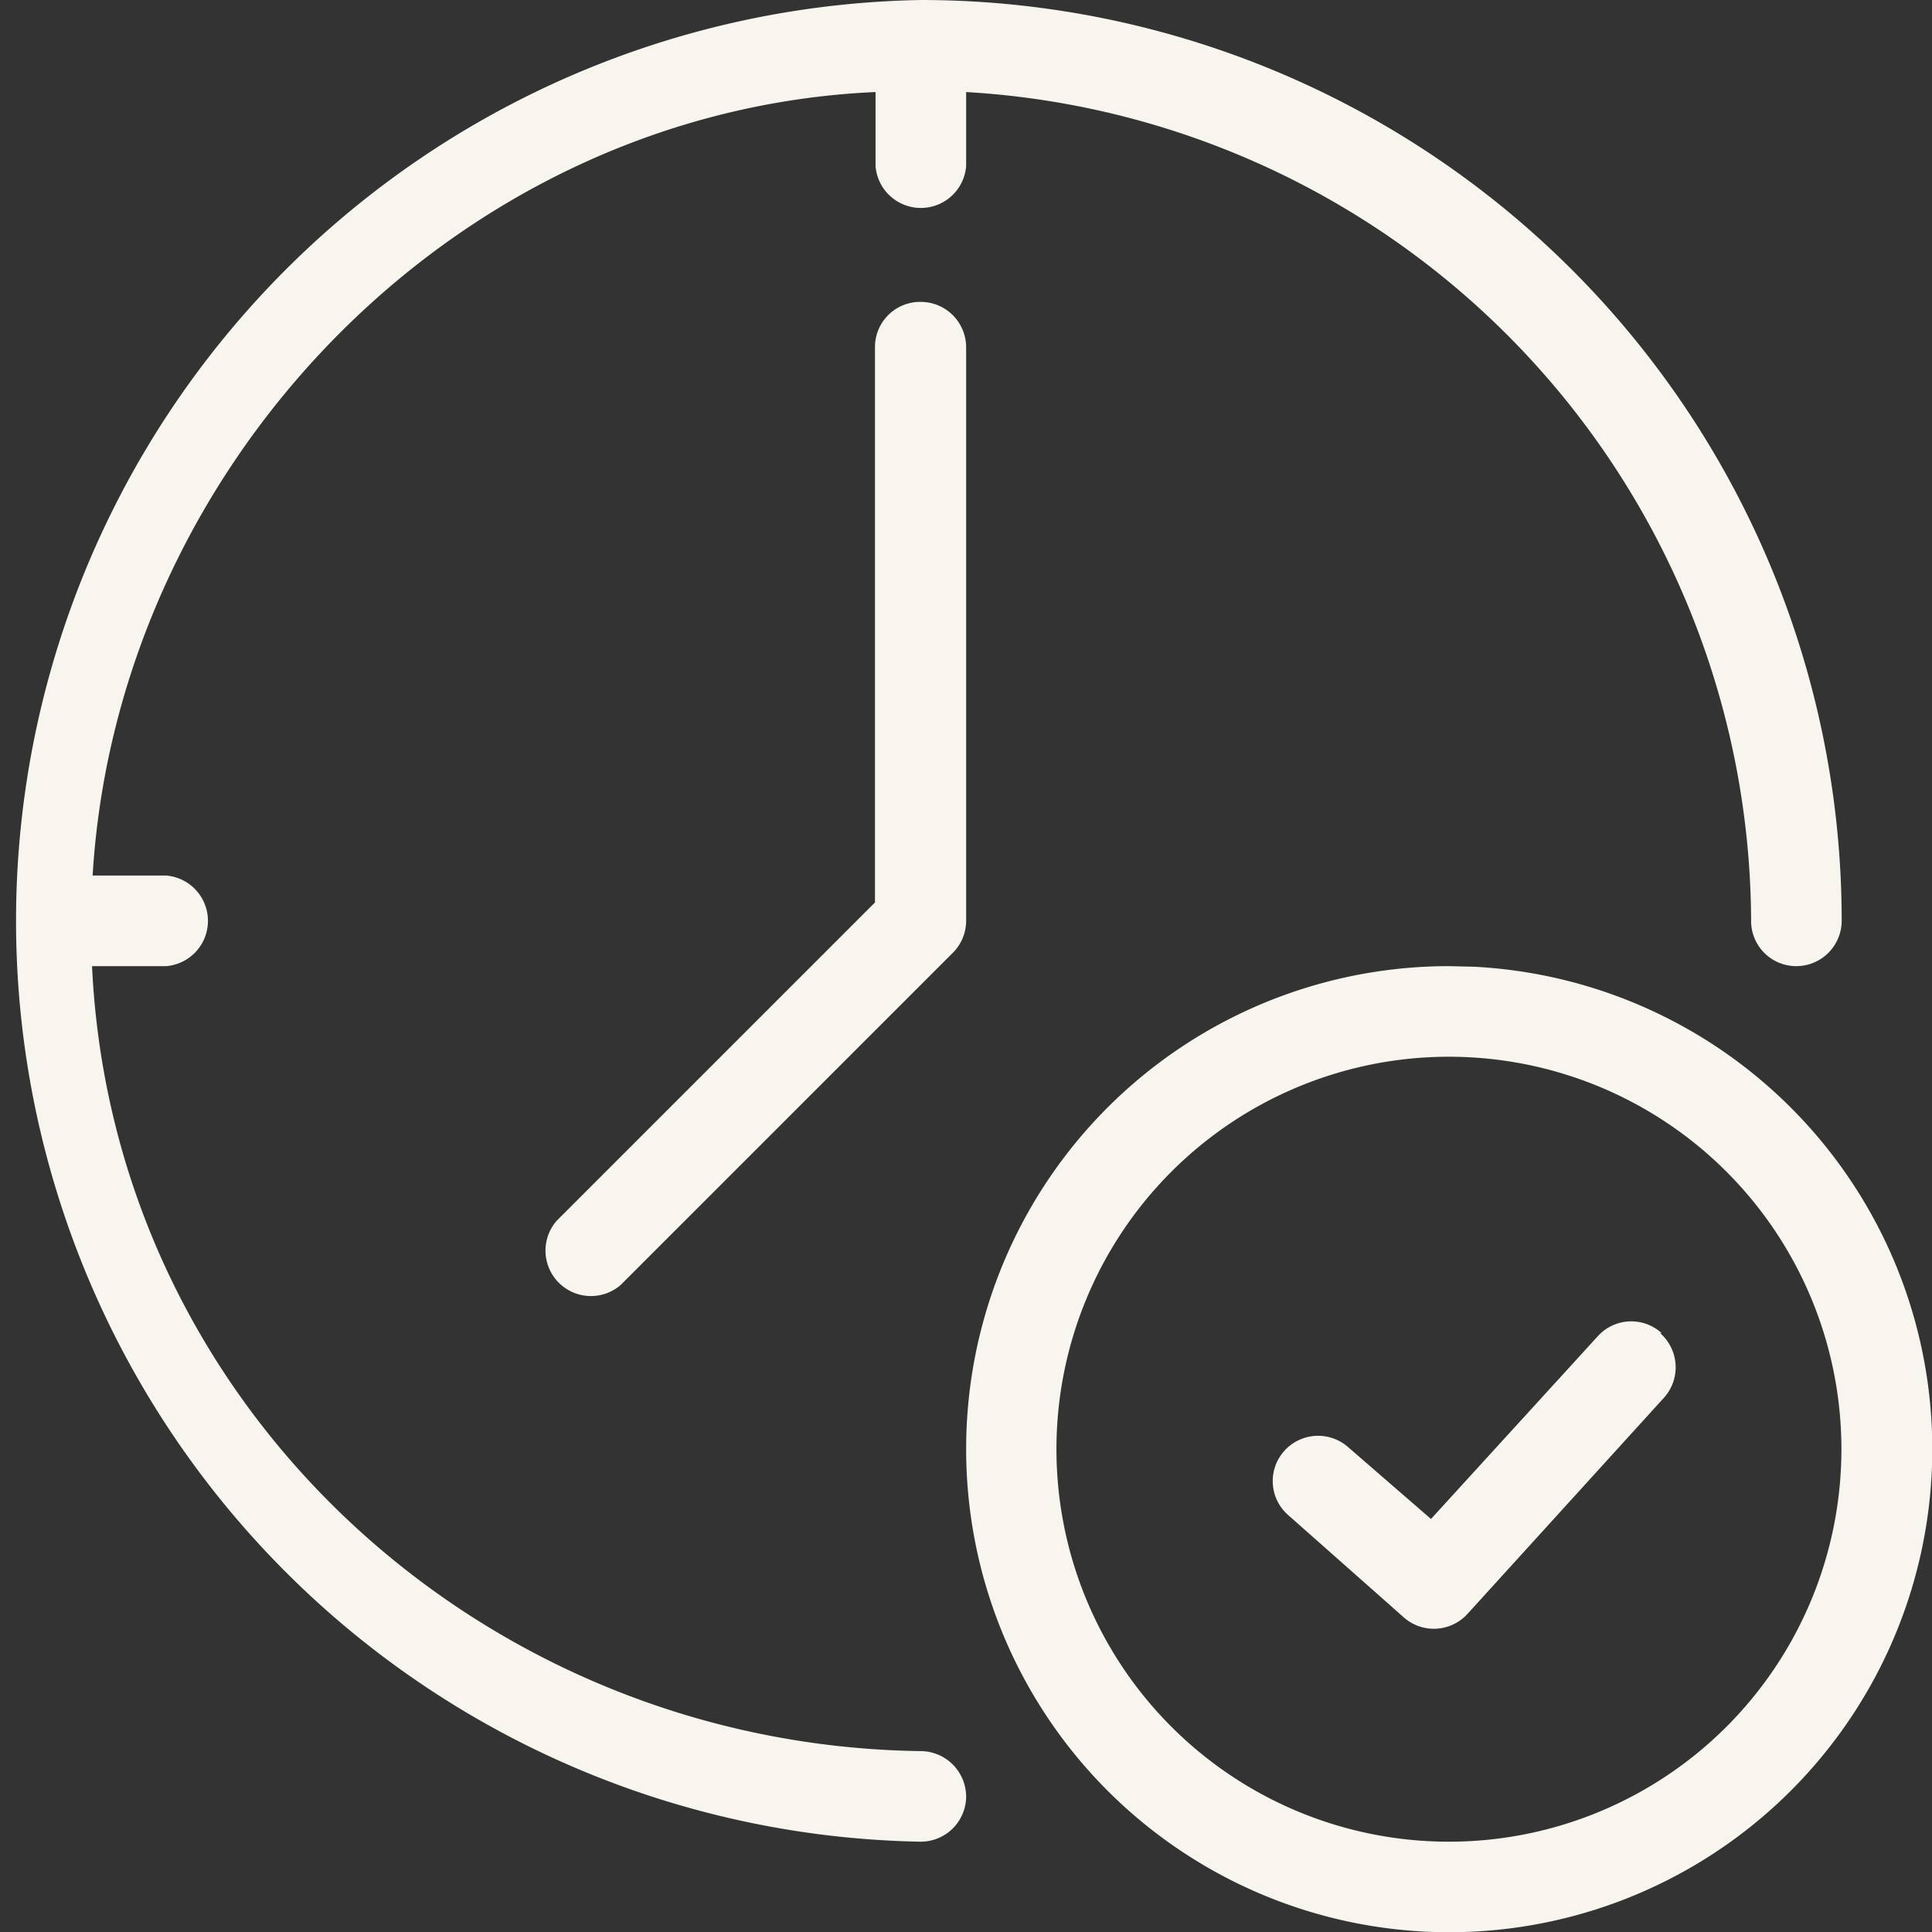 <?xml version="1.0" encoding="UTF-8"?> <svg xmlns="http://www.w3.org/2000/svg" viewBox="0 0 66.75 66.75"><rect x="0" y="0" width="66.75" height="66.75" fill="#333333" stroke="none"/><defs><style>.cls-1{fill:#f8f4ee;}</style></defs><g id="Ebene_2" data-name="Ebene 2"><g id="Ebene_1-2" data-name="Ebene 1"><g id="Gruppe_200" data-name="Gruppe 200"><path id="Pfad_210" data-name="Pfad 210" class="cls-1" d="M50.92,33.4A16.69,16.69,0,1,1,33.38,50.07h0A16.68,16.68,0,0,1,50.06,33.38Zm-.86,3.11A13.56,13.56,0,1,0,63.62,50.07h0A13.56,13.56,0,0,0,50.06,36.51Z"></path><path id="Pfad_211" data-name="Pfad 211" class="cls-1" d="M31.81,0A31.82,31.82,0,0,1,63.63,31.81h0a1.57,1.57,0,0,1-1.57,1.57h0a1.56,1.56,0,0,1-1.56-1.57h0A28.79,28.79,0,0,0,33.38,3.18V5.74a1.57,1.57,0,0,1-3.13,0h0V3.18C15.82,3.82,4.06,16,3.2,30.25H5.74a1.57,1.57,0,0,1,0,3.13H3.18C3.9,48.66,16.71,60.3,31.81,60.5a1.58,1.58,0,0,1,1.57,1.56h0a1.57,1.57,0,0,1-1.57,1.57A31.82,31.82,0,0,1,31.81,0Z"></path><path id="Pfad_212" data-name="Pfad 212" class="cls-1" d="M31.81,10.43A1.57,1.57,0,0,1,33.38,12V31.81a1.57,1.57,0,0,1-.46,1.11L21.45,44.39a1.57,1.57,0,0,1-2.22-2.21h0l11-11V12a1.56,1.56,0,0,1,1.56-1.57Z"></path><path id="Pfad_213" data-name="Pfad 213" class="cls-1" d="M57.4,46.05a1.56,1.56,0,0,0-2.21.13l-5.75,6.3L46.58,50a1.57,1.57,0,0,0-2.21.13,1.56,1.56,0,0,0,.13,2.21l4,3.54a1.57,1.57,0,0,0,2.21-.13l6.79-7.47a1.57,1.57,0,0,0-.13-2.21Z"></path></g></g></g></svg> 